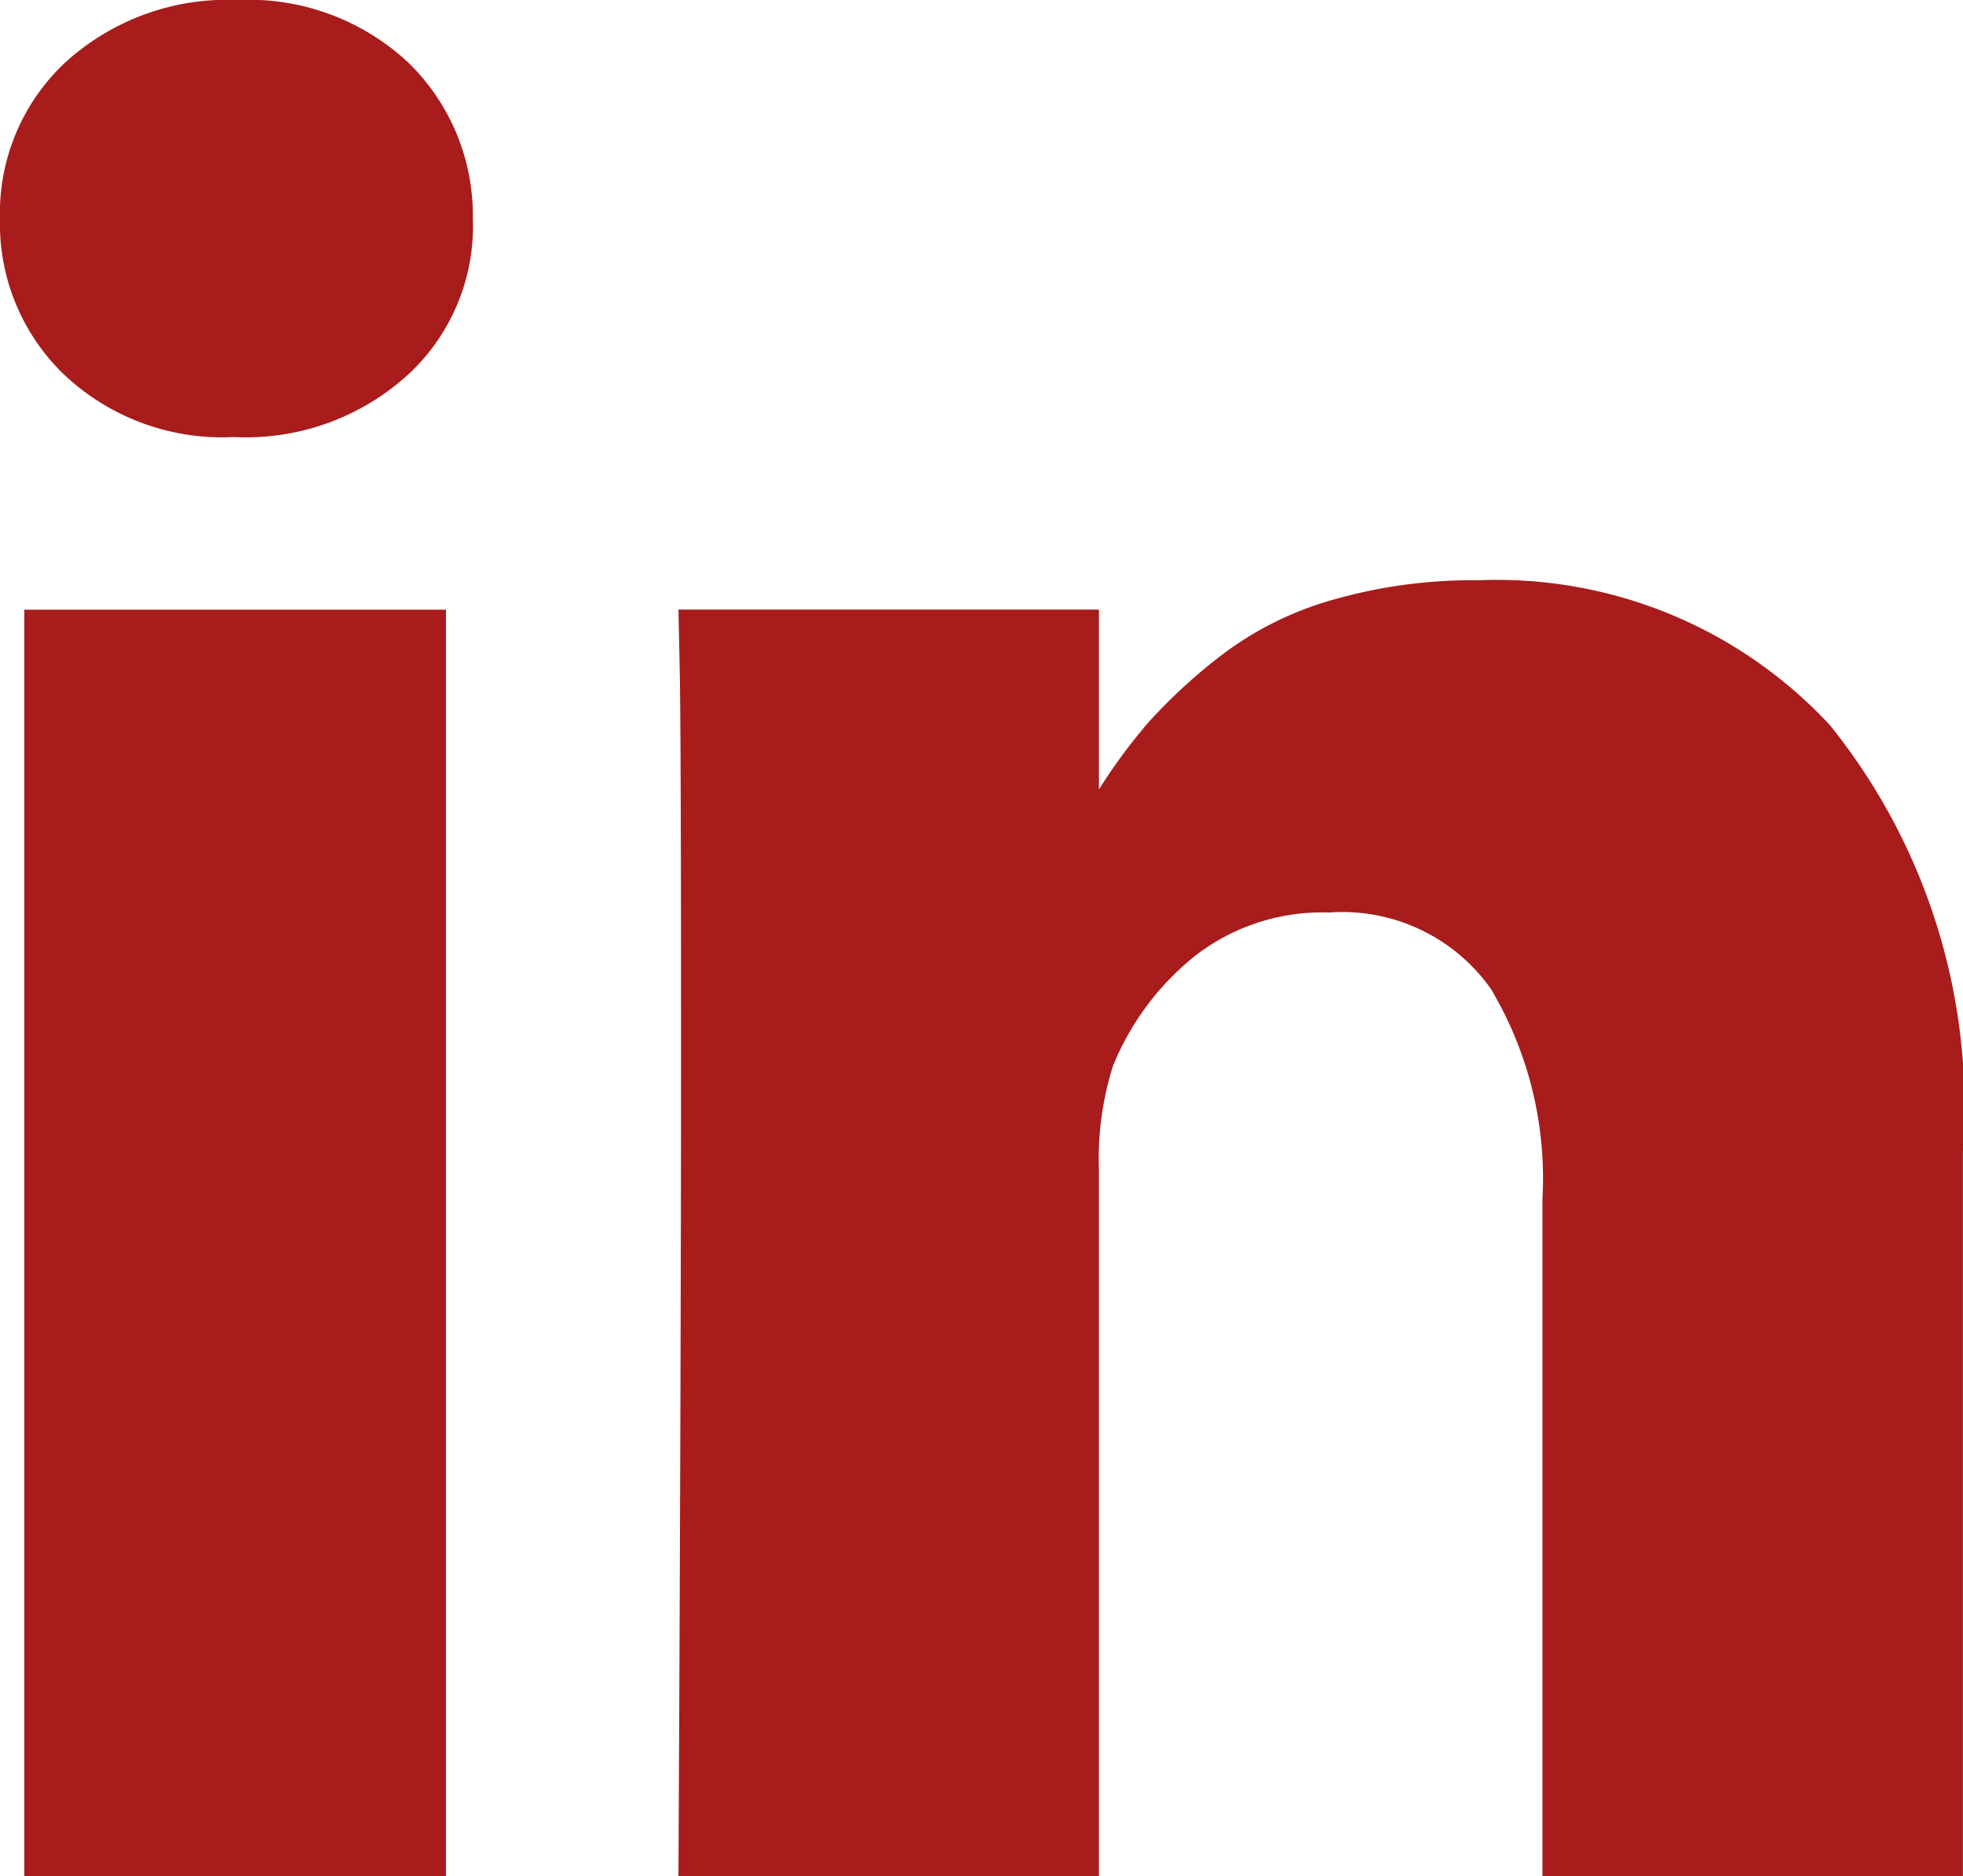 <svg data-name="Layer 1" xmlns="http://www.w3.org/2000/svg" width="25.78" height="24.639" viewBox="0 0 25.78 24.639">
  <defs>
    <style>
      .cls-1 {
      fill: #A81C1C;
      }
    </style>
  </defs>
  <path class="cls-1" d="M6.21,2.87A2.656,2.656,0,0,1,5.362,4.917a3.162,3.162,0,0,1-2.274.823H3.055A3.028,3.028,0,0,1,.839,4.917,2.749,2.749,0,0,1,0,2.87,2.704,2.704,0,0,1,.864.814,3.159,3.159,0,0,1,3.122,0,3.071,3.071,0,0,1,5.354.814,2.8,2.8,0,0,1,6.21,2.87ZM5.857,8.006V24.639H.319V8.006Zm19.922,7.1v9.533h-5.522V15.743a4.853,4.853,0,0,0-.68-2.761,2.388,2.388,0,0,0-2.123-.999,2.718,2.718,0,0,0-1.771.579,3.566,3.566,0,0,0-1.066,1.435,4.061,4.061,0,0,0-.185,1.359v9.282h-5.522q.034-6.696.034-10.859,0-4.162-.017-4.968l-.017-.806h5.522v2.417h-.034a7.312,7.312,0,0,1,.688-.94,7.183,7.183,0,0,1,.949-.873,4.37,4.37,0,0,1,1.46-.73A6.656,6.656,0,0,1,19.419,7.62,5.961,5.961,0,0,1,24.034,9.525,7.992,7.992,0,0,1,25.78,15.105Z"/>
</svg>
